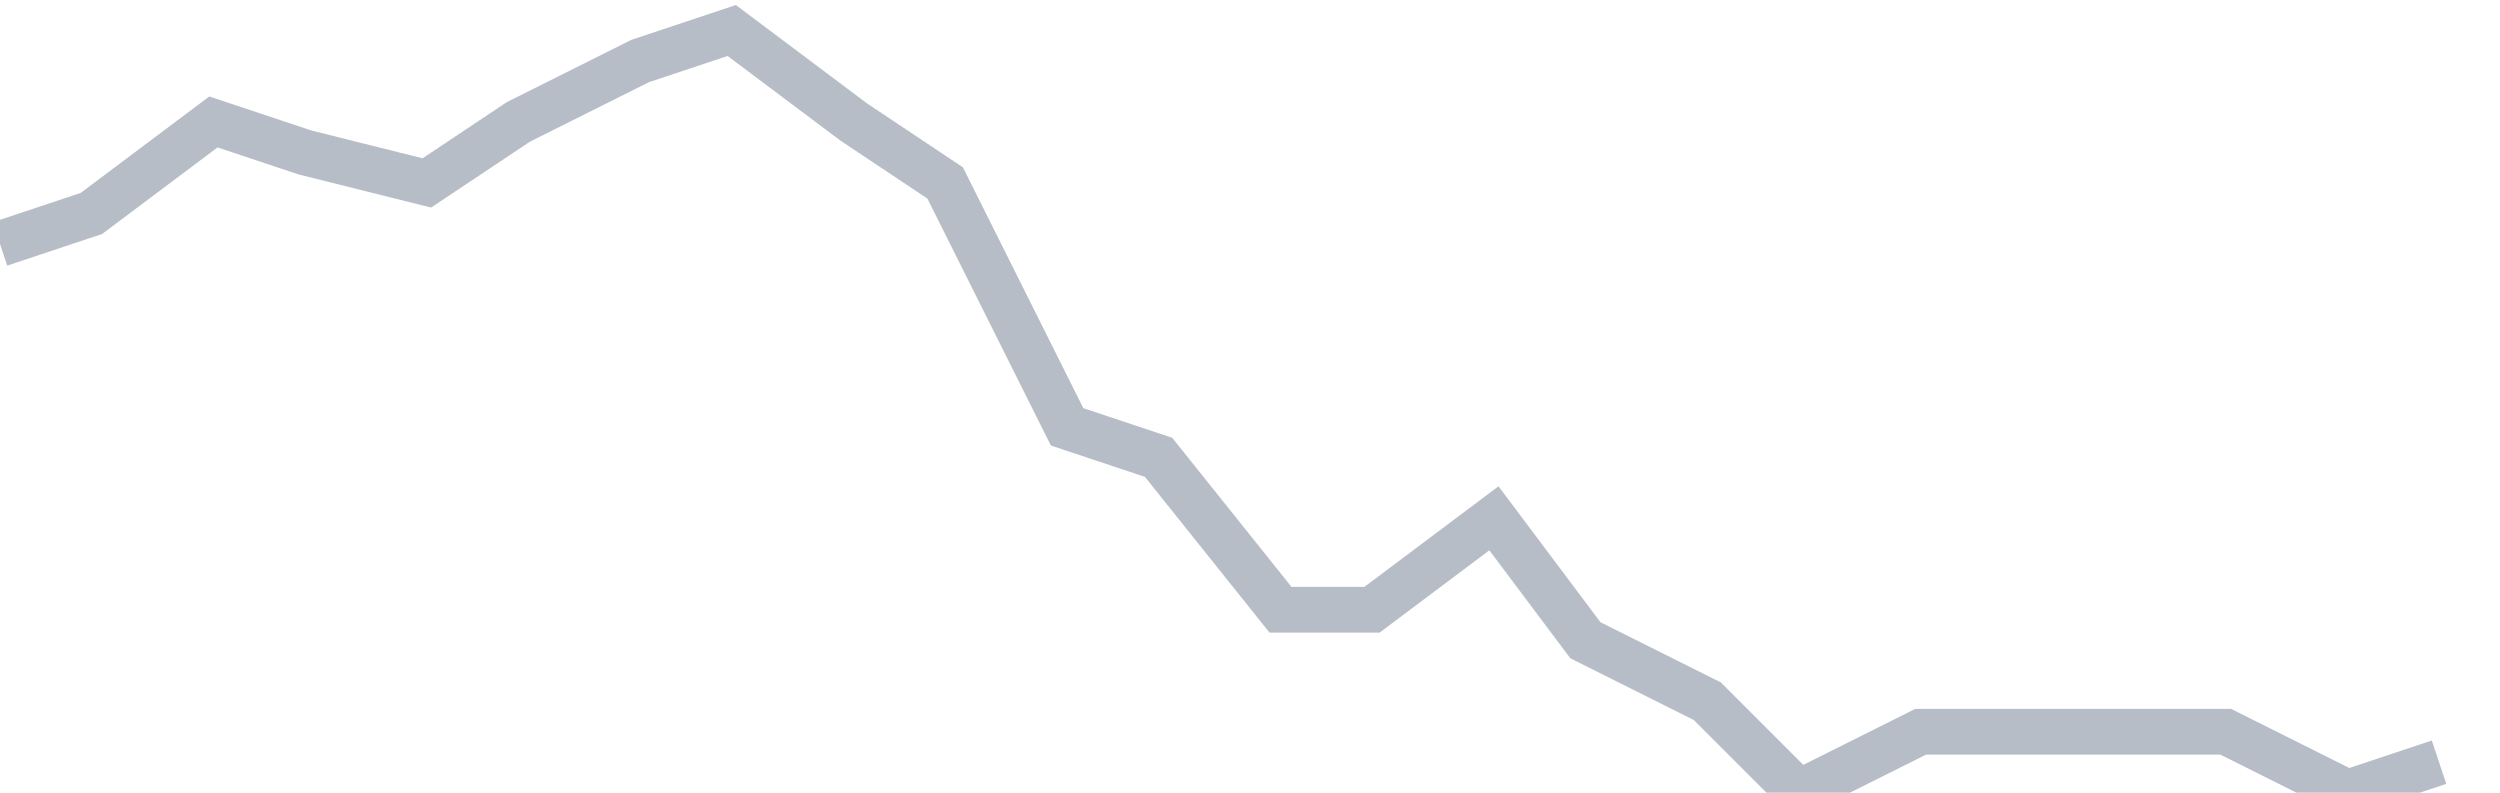 <svg width="82" height="26" fill="none" xmlns="http://www.w3.org/2000/svg"><path d="M0 8l3-1 4-3 3 1 4 1 3-2 4-2 3-1 4 3 3 2 4 8 3 1 4 5h3l4-3 3 4 4 2 3 3 4-2h10l4 2 3-1" stroke="#B7BDC6" stroke-width="1.5"/></svg>